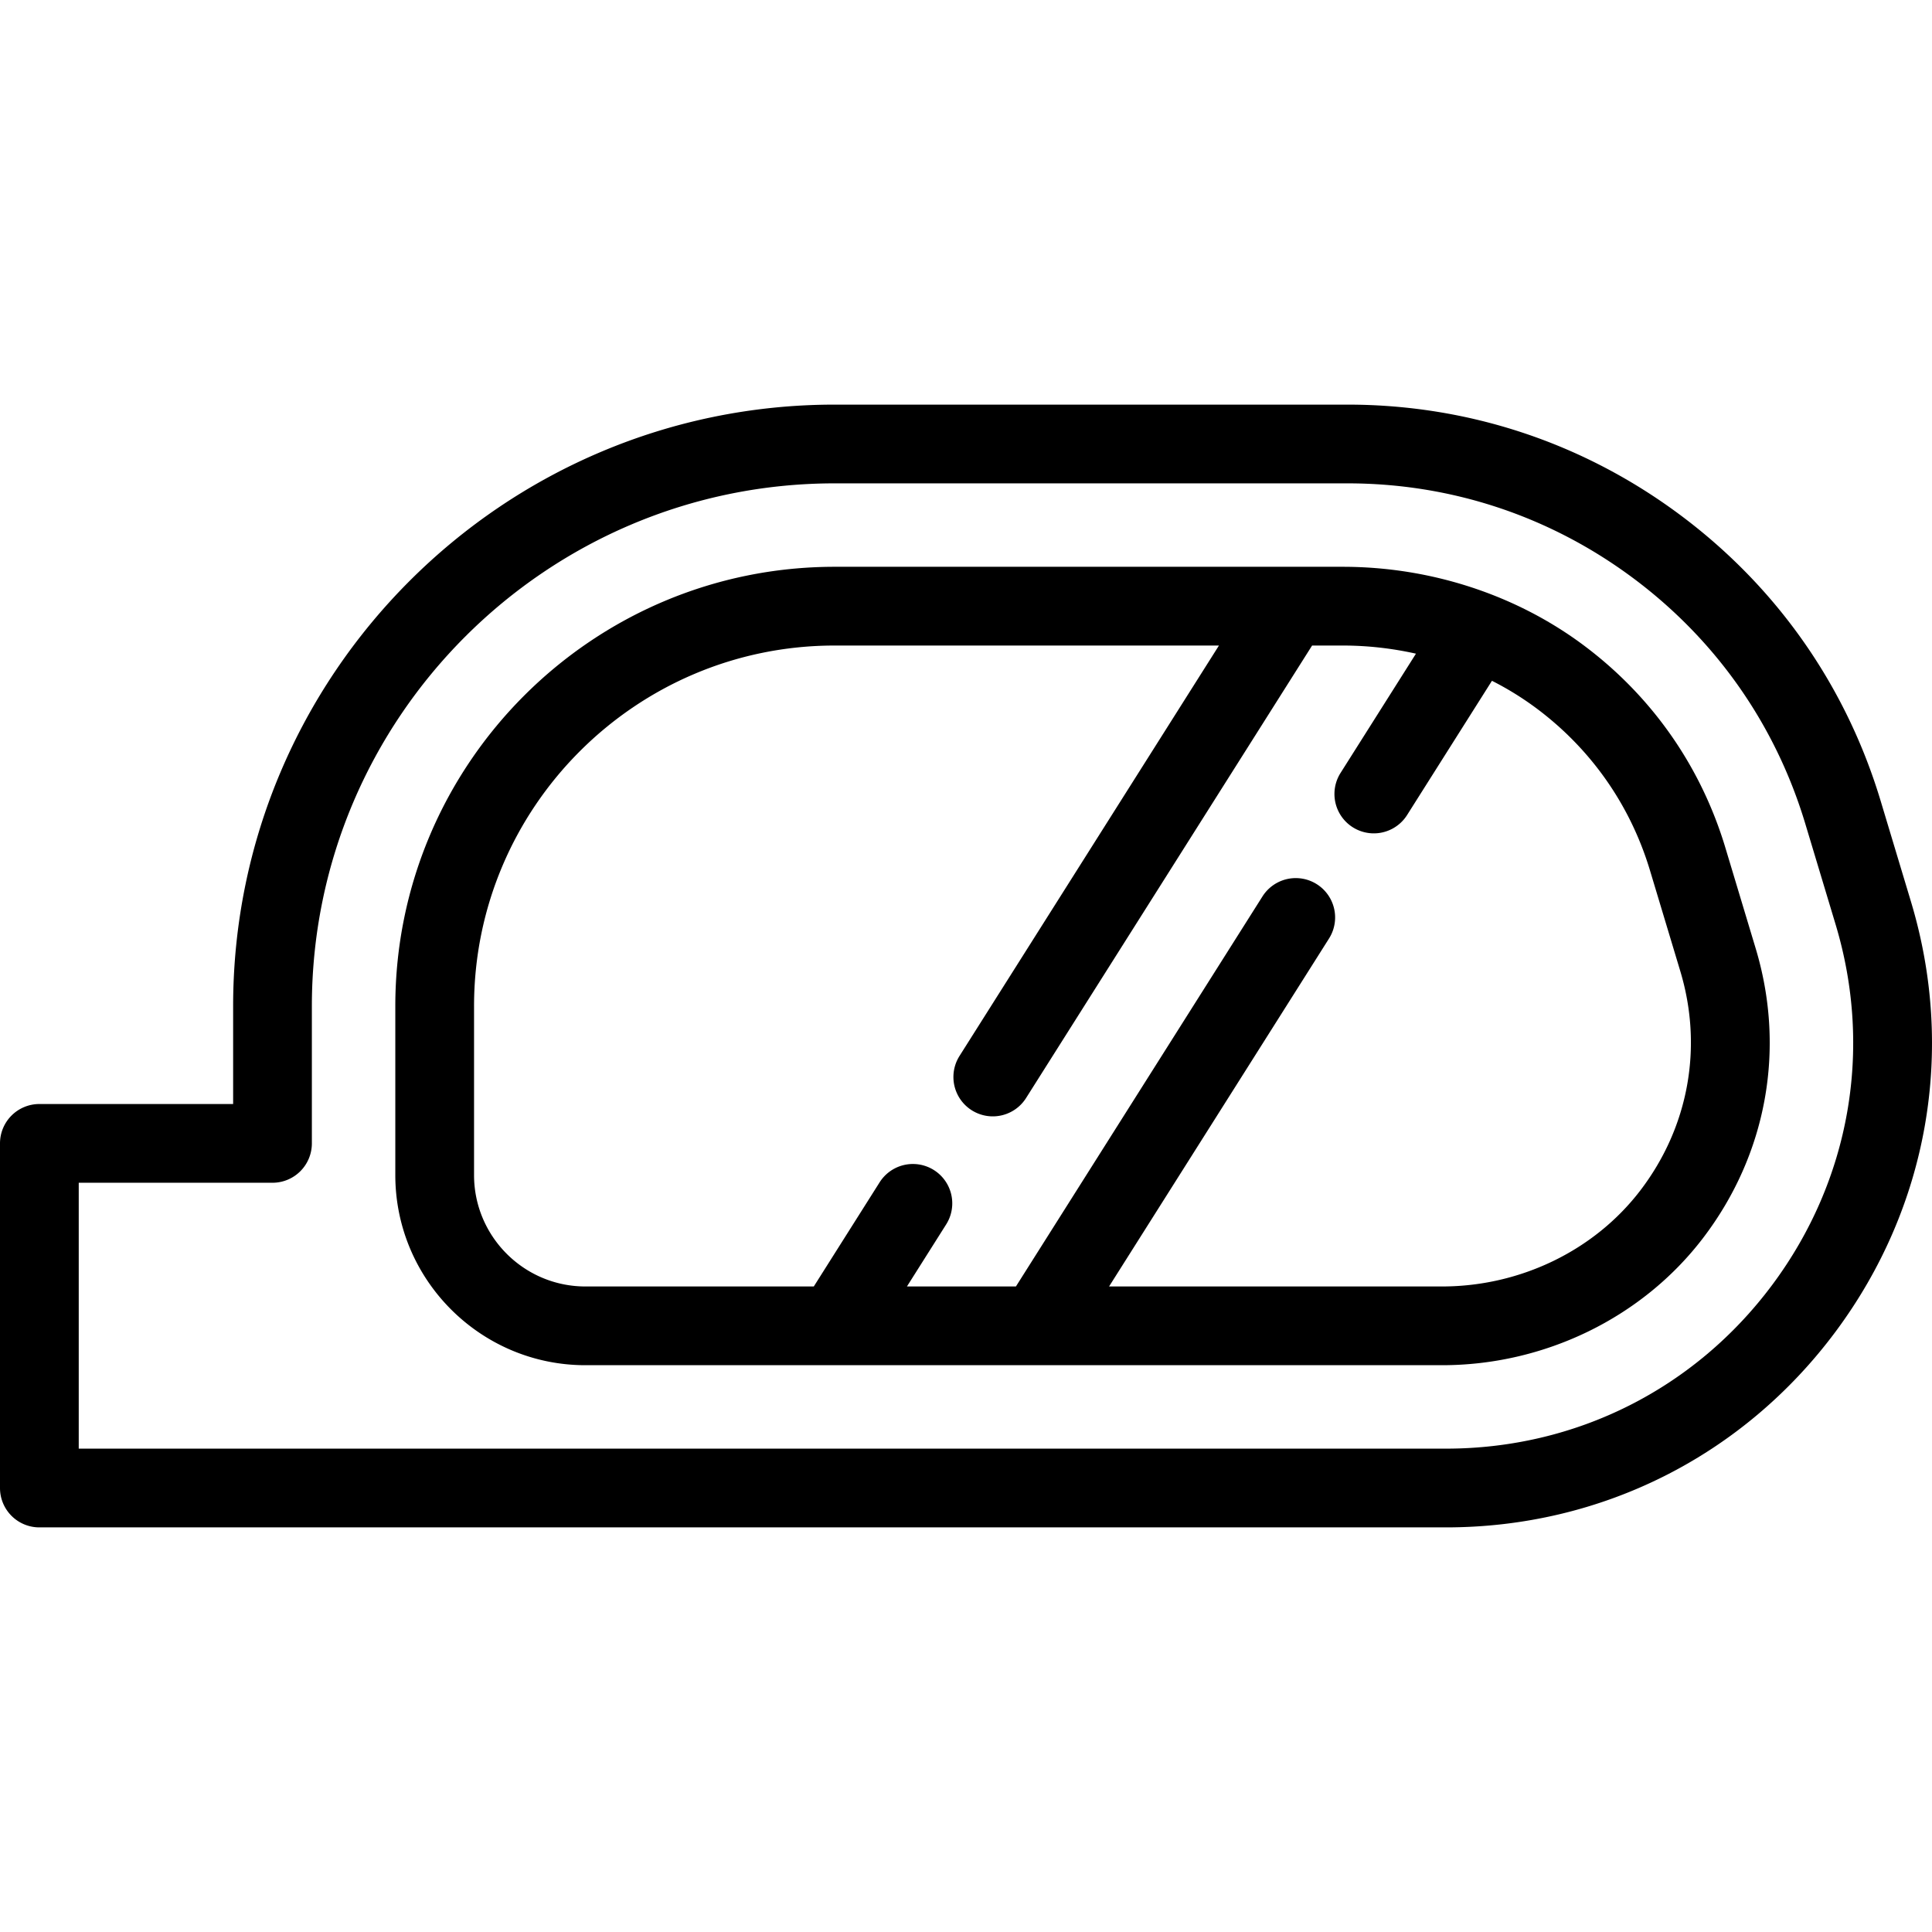 <svg xmlns="http://www.w3.org/2000/svg" viewBox="0 0 441.675 441.675"><path d="M394.439 193.801c-5.606-18.627-16.804-34.626-32.381-46.267-15.496-11.581-35.057-17.959-55.081-17.959h-116.16c-55.385 0-100.445 45.06-100.445 100.445v38.614c0 23.967 19.499 43.465 43.465 43.465h195.807c23.48 0 45.789-10.861 59.676-29.053 14.575-19.096 18.968-43.229 12.051-66.211l-6.932-23.034zm-19.426 78.324c-10.503 13.76-27.463 21.975-45.368 21.975h-76.1l50.284-79.547a9 9 0 0 0-15.215-9.619L232.25 294.1h-24.914l8.969-14.189a9 9 0 0 0-15.215-9.619L186.042 294.1h-52.204c-14.042 0-25.465-11.424-25.465-25.465v-38.614c0-45.46 36.985-82.445 82.445-82.445h87.846l-59.31 93.827a9 9 0 0 0 15.215 9.619l65.39-103.445h7.019c5.671 0 11.285.642 16.725 1.858L306.402 176.8a9.001 9.001 0 0 0 15.215 9.619l19.459-30.782a69.655 69.655 0 0 1 10.206 6.316c12.469 9.318 21.433 22.125 25.92 37.036l6.932 23.034c5.235 17.389 1.909 35.65-9.121 50.102z"/><path d="M436.875 206.15l-6.933-23.034c-7.944-26.394-23.836-49.037-45.958-65.481S335.601 92.5 308.037 92.5h-117.22c-75.83 0-137.521 61.692-137.521 137.521v22.369H9a9 9 0 0 0-9 9v78.786a9 9 0 0 0 9 9h321.559c35.468 0 67.946-16.326 89.106-44.791 21.159-28.466 27.432-64.271 17.21-98.235zm-31.657 87.496c-17.729 23.85-44.941 37.529-74.66 37.529H18v-60.786h44.296a9 9 0 0 0 9-9V230.02c0-65.904 53.617-119.521 119.521-119.521h117.22c23.667 0 46.215 7.463 65.209 21.582s32.639 33.561 39.459 56.223l6.933 23.034c8.566 28.457 3.309 58.457-14.42 82.308z"/></svg>
